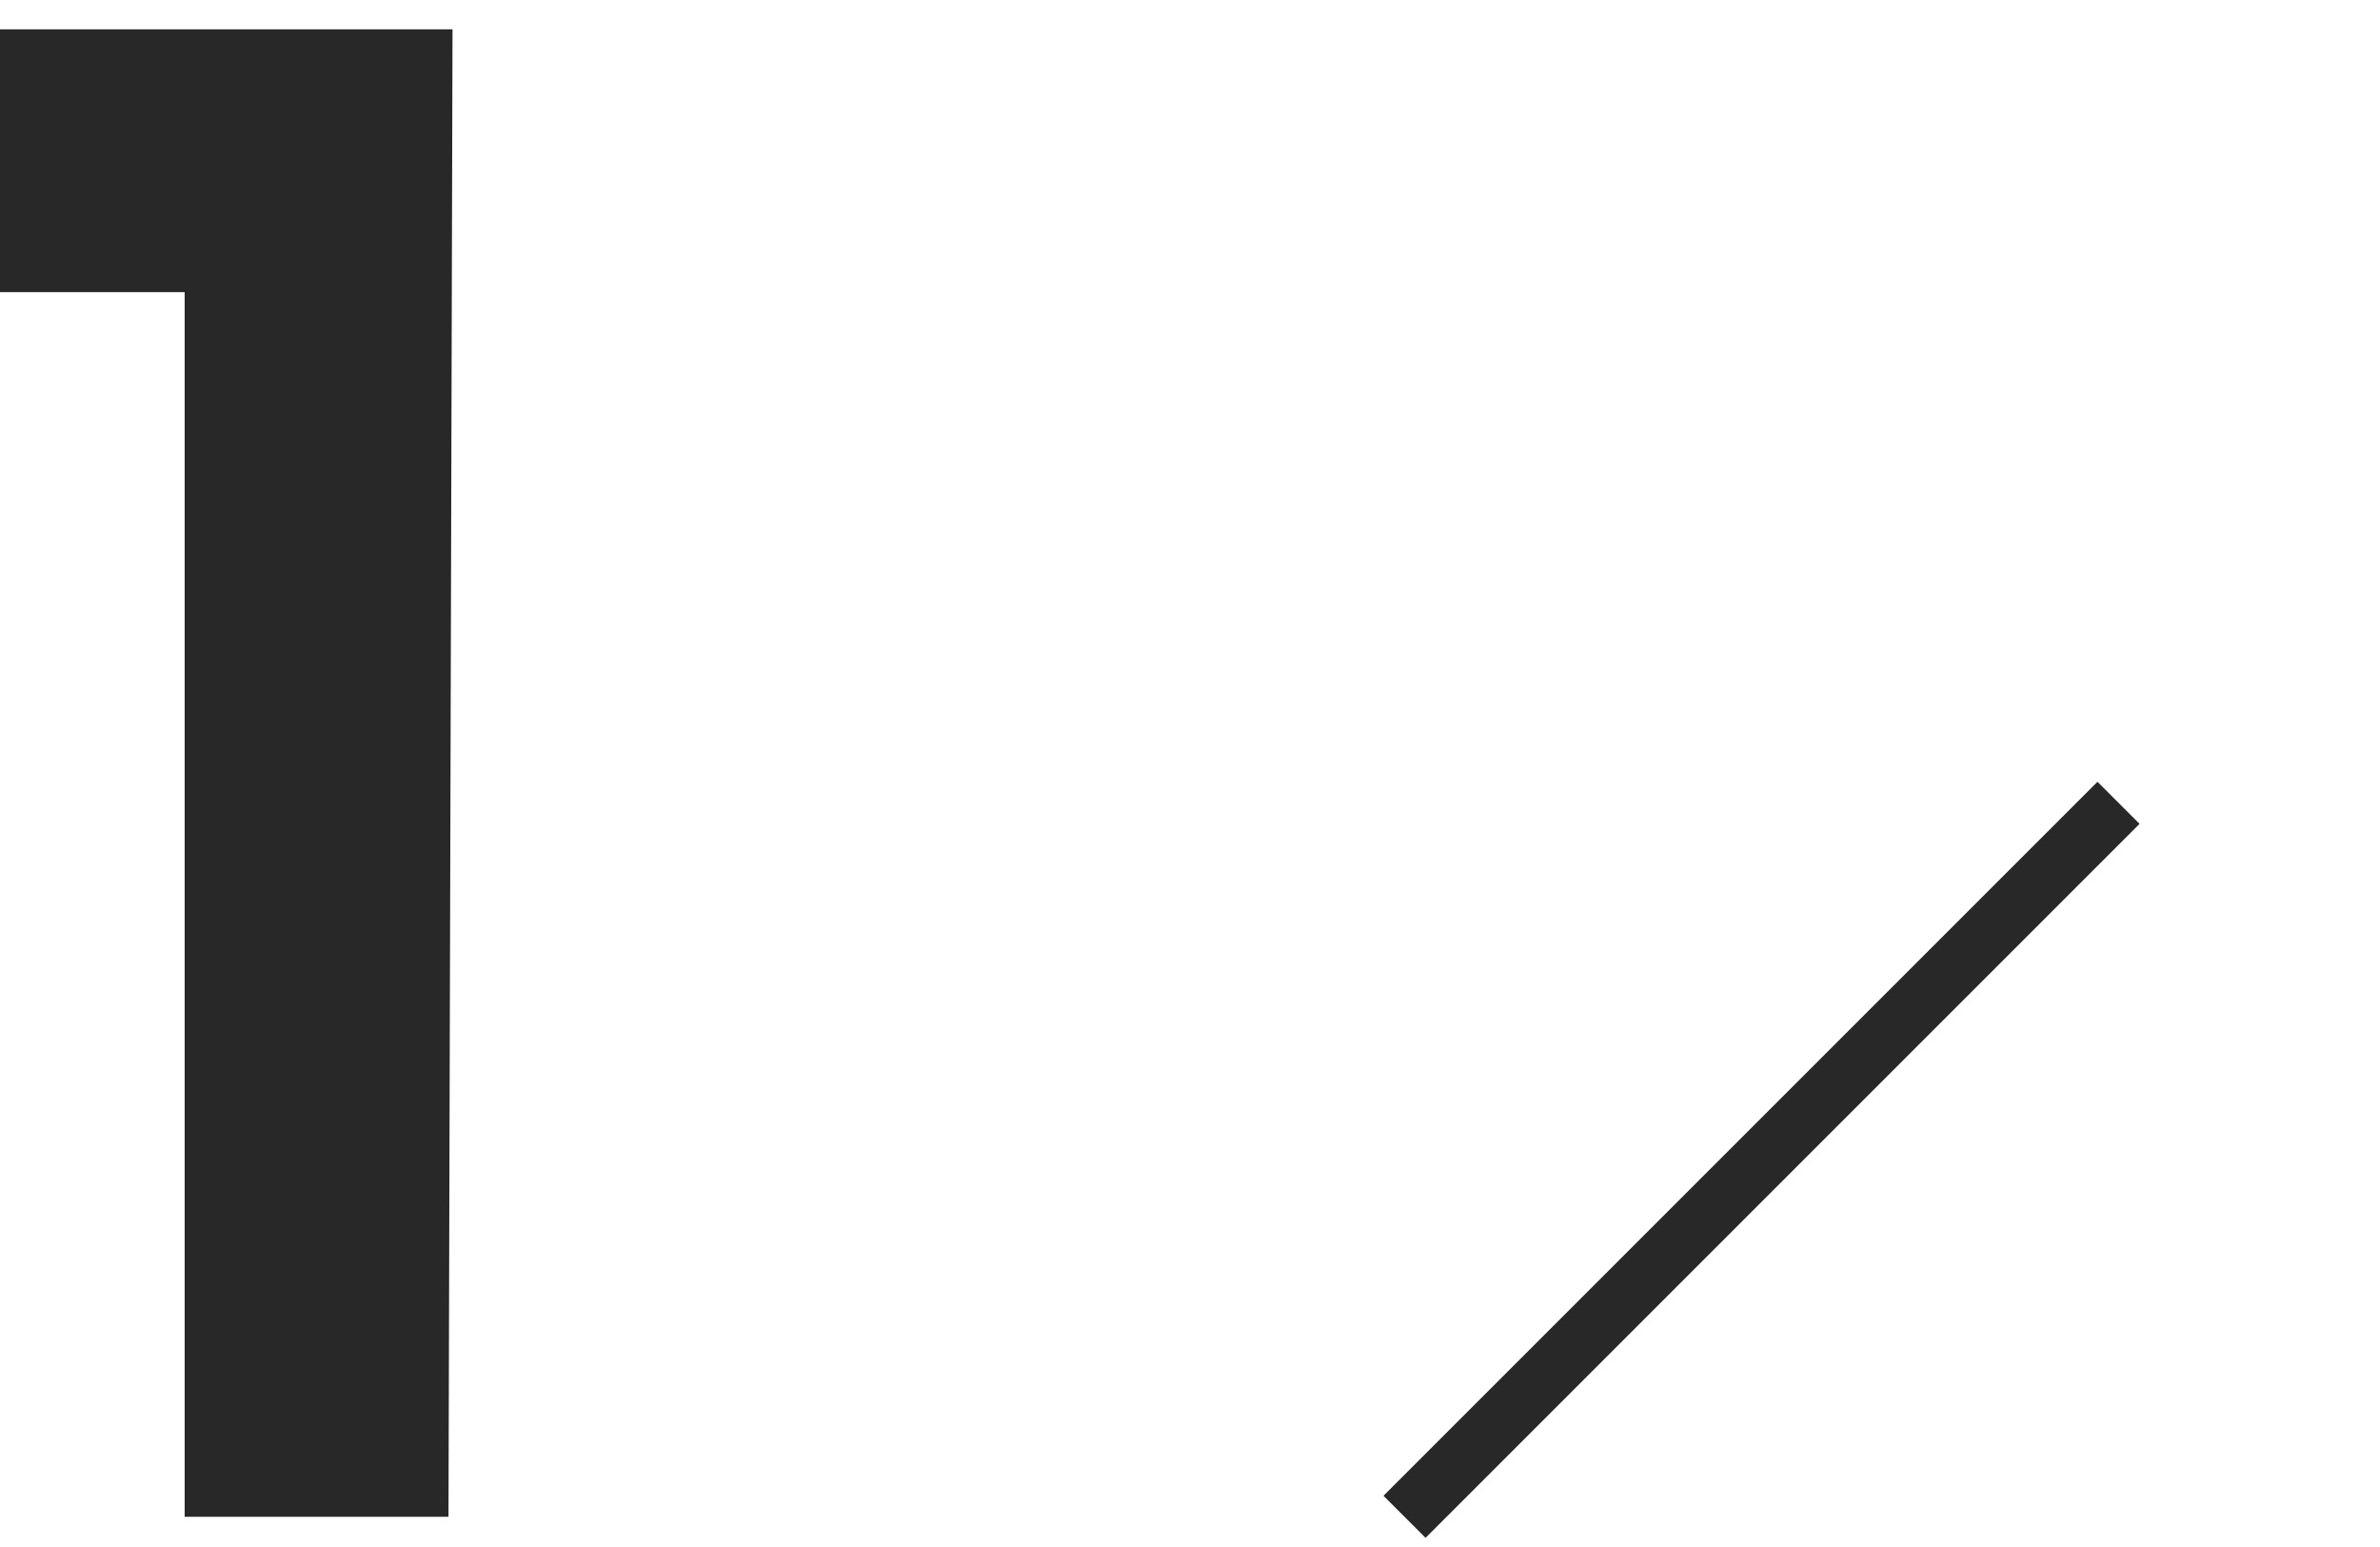<svg width="80" height="52" viewBox="0 0 80 52" fill="none" xmlns="http://www.w3.org/2000/svg">
<path d="M6.207 9.819H0V0.985H15.211L15.075 50.985H6.207V9.819Z" fill="#282828"/>
<path d="M47.211 50.985L71.211 26.985" stroke="#282828" stroke-width="2"/>
</svg>
